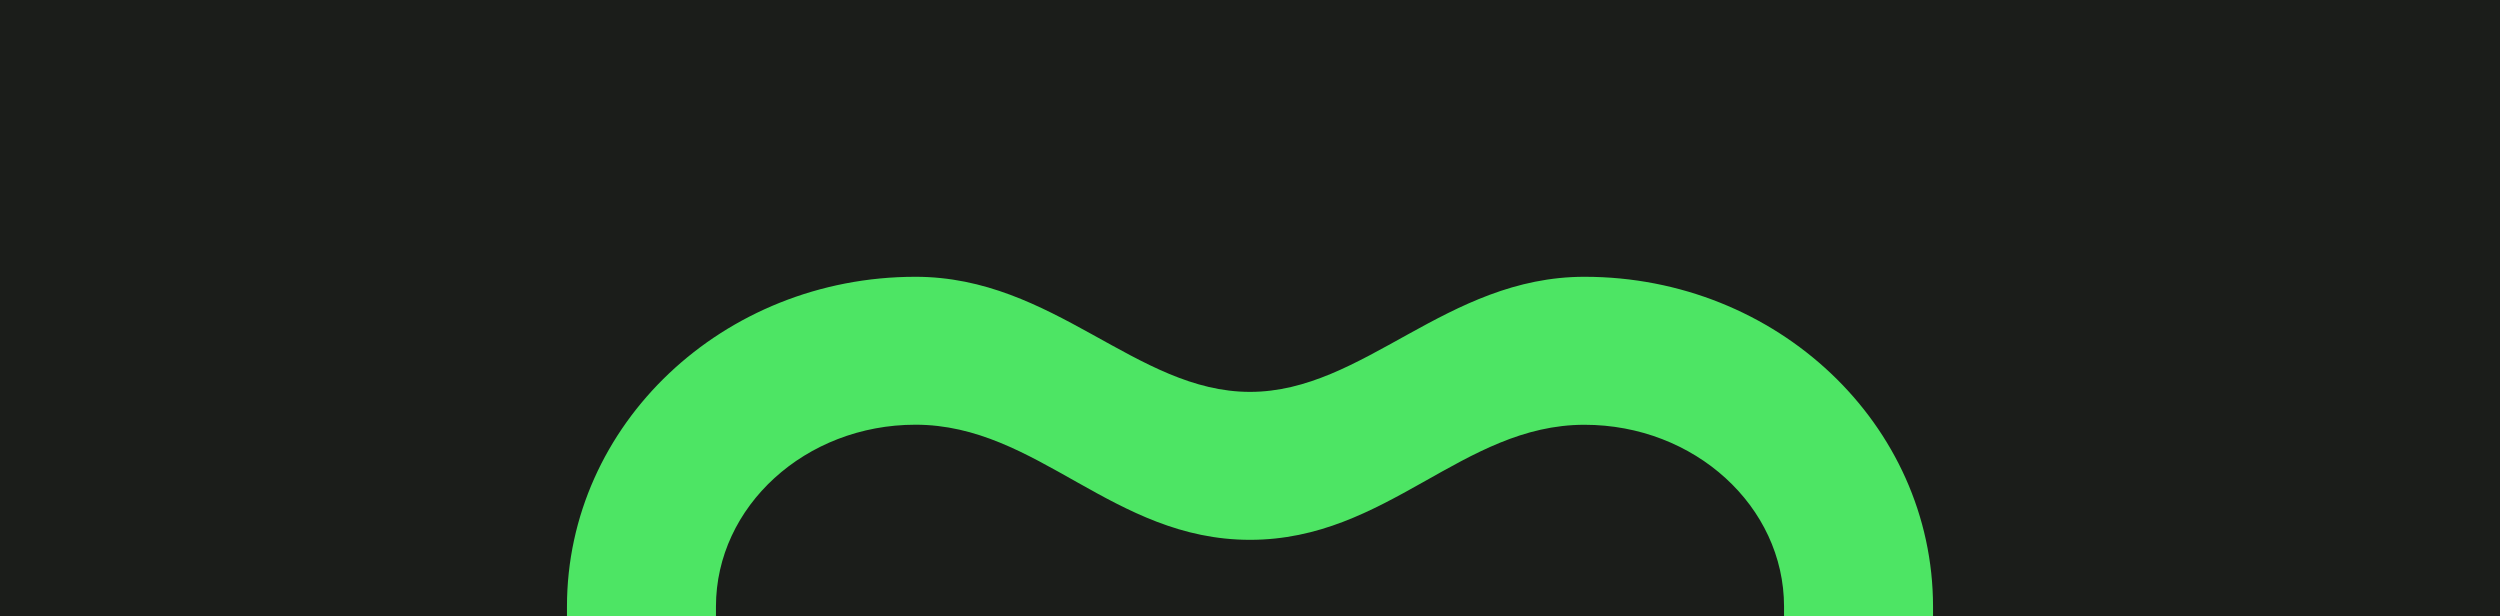 <?xml version="1.0" encoding="UTF-8"?> <svg xmlns="http://www.w3.org/2000/svg" width="560" height="138" viewBox="0 0 560 138" fill="none"> <rect width="560" height="138" fill="#1B1D1A"></rect> <path d="M160.374 137.985V135.871C160.374 113.42 180.422 95.135 205.071 95.135C232.488 95.135 249.237 120.921 280 120.921C310.763 120.921 327.512 95.15 354.929 95.15C379.578 95.15 399.626 113.42 399.626 135.887V138H433V135.887C433 95.099 398.05 62 354.929 62C323.896 62 305.5 87.781 280 87.781C254.5 87.781 236.104 62 205.071 62C161.95 62 127 95.099 127 135.871V137.985H160.374Z" fill="#4DE564"></path> </svg> 